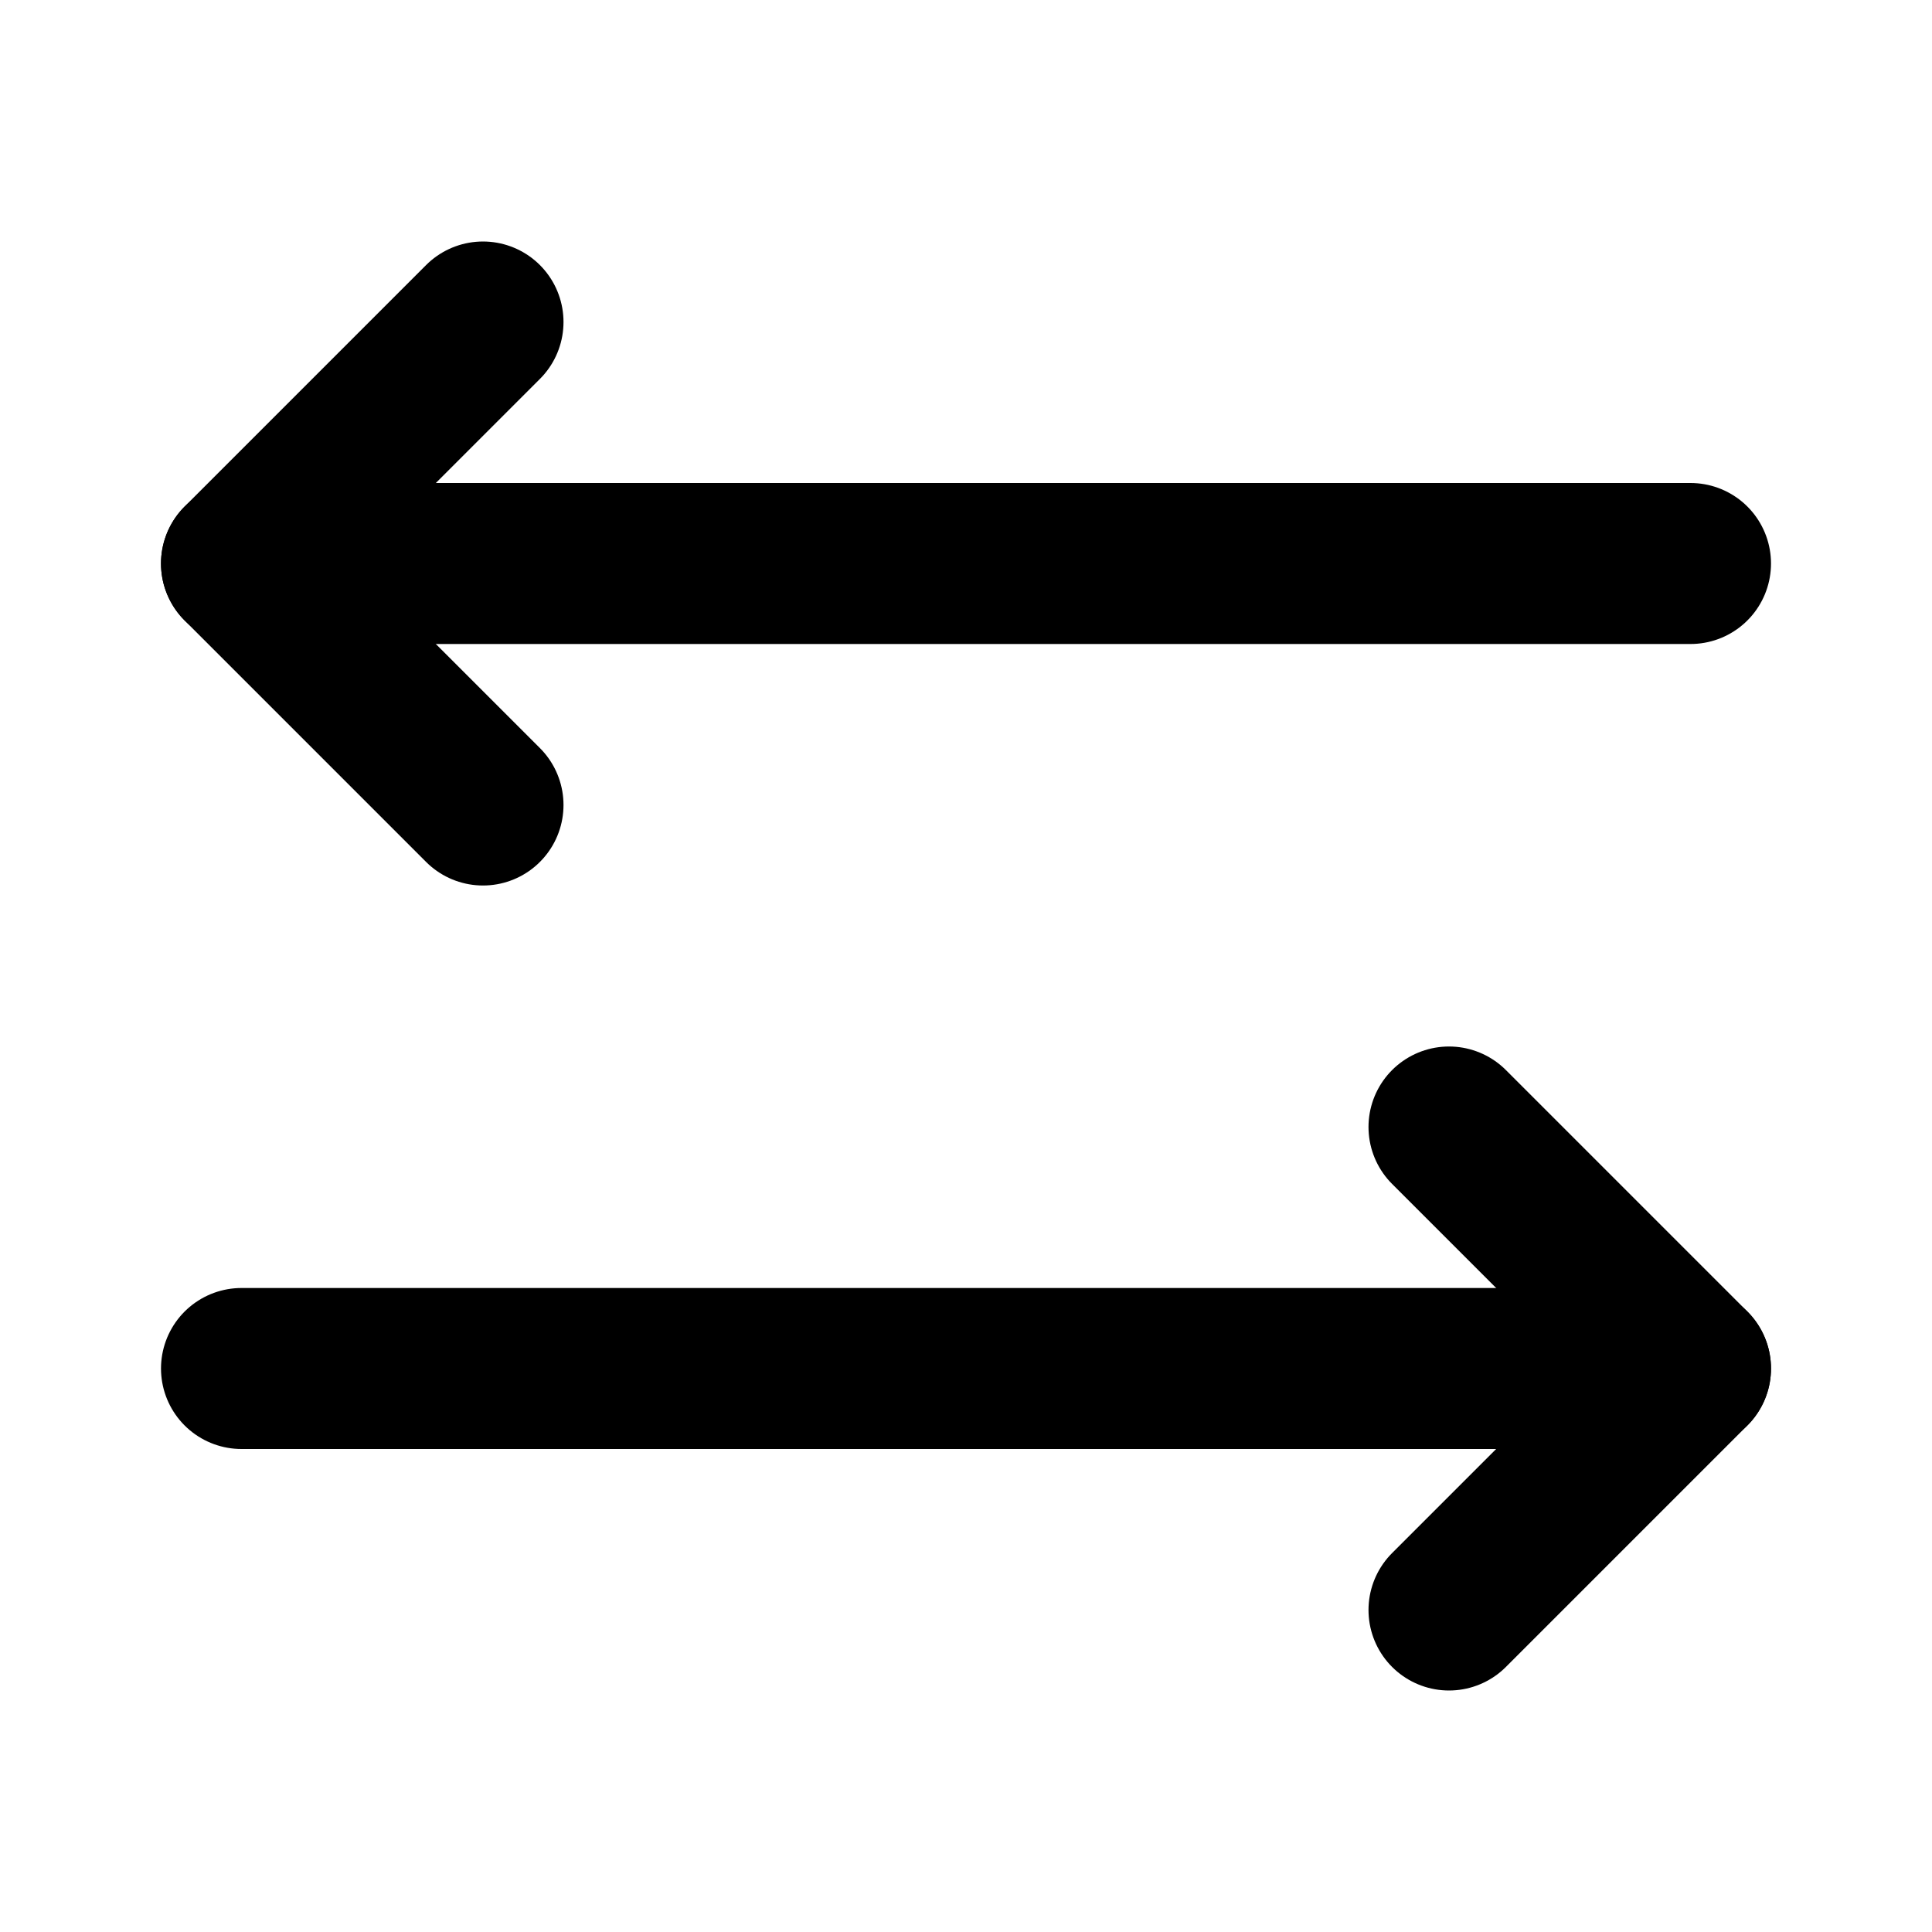 <svg xmlns="http://www.w3.org/2000/svg" class="icon icon-tabler icon-tabler-arrows-left-right" width="24" height="24" viewBox="0 0 24 24" stroke-width="2" stroke="currentColor" fill="none" stroke-linecap="round" stroke-linejoin="round">
  <desc>Download more icon variants from https://tabler-icons.io/i/arrows-left-right</desc>
  <path stroke="none" d="M0 0h24v24H0z" fill="none"/>
  <line x1="21" y1="17" x2="3" y2="17" />
  <path d="M6 10l-3 -3l3 -3" />
  <line x1="3" y1="7" x2="21" y2="7" />
  <path d="M18 20l3 -3l-3 -3" />
</svg>



